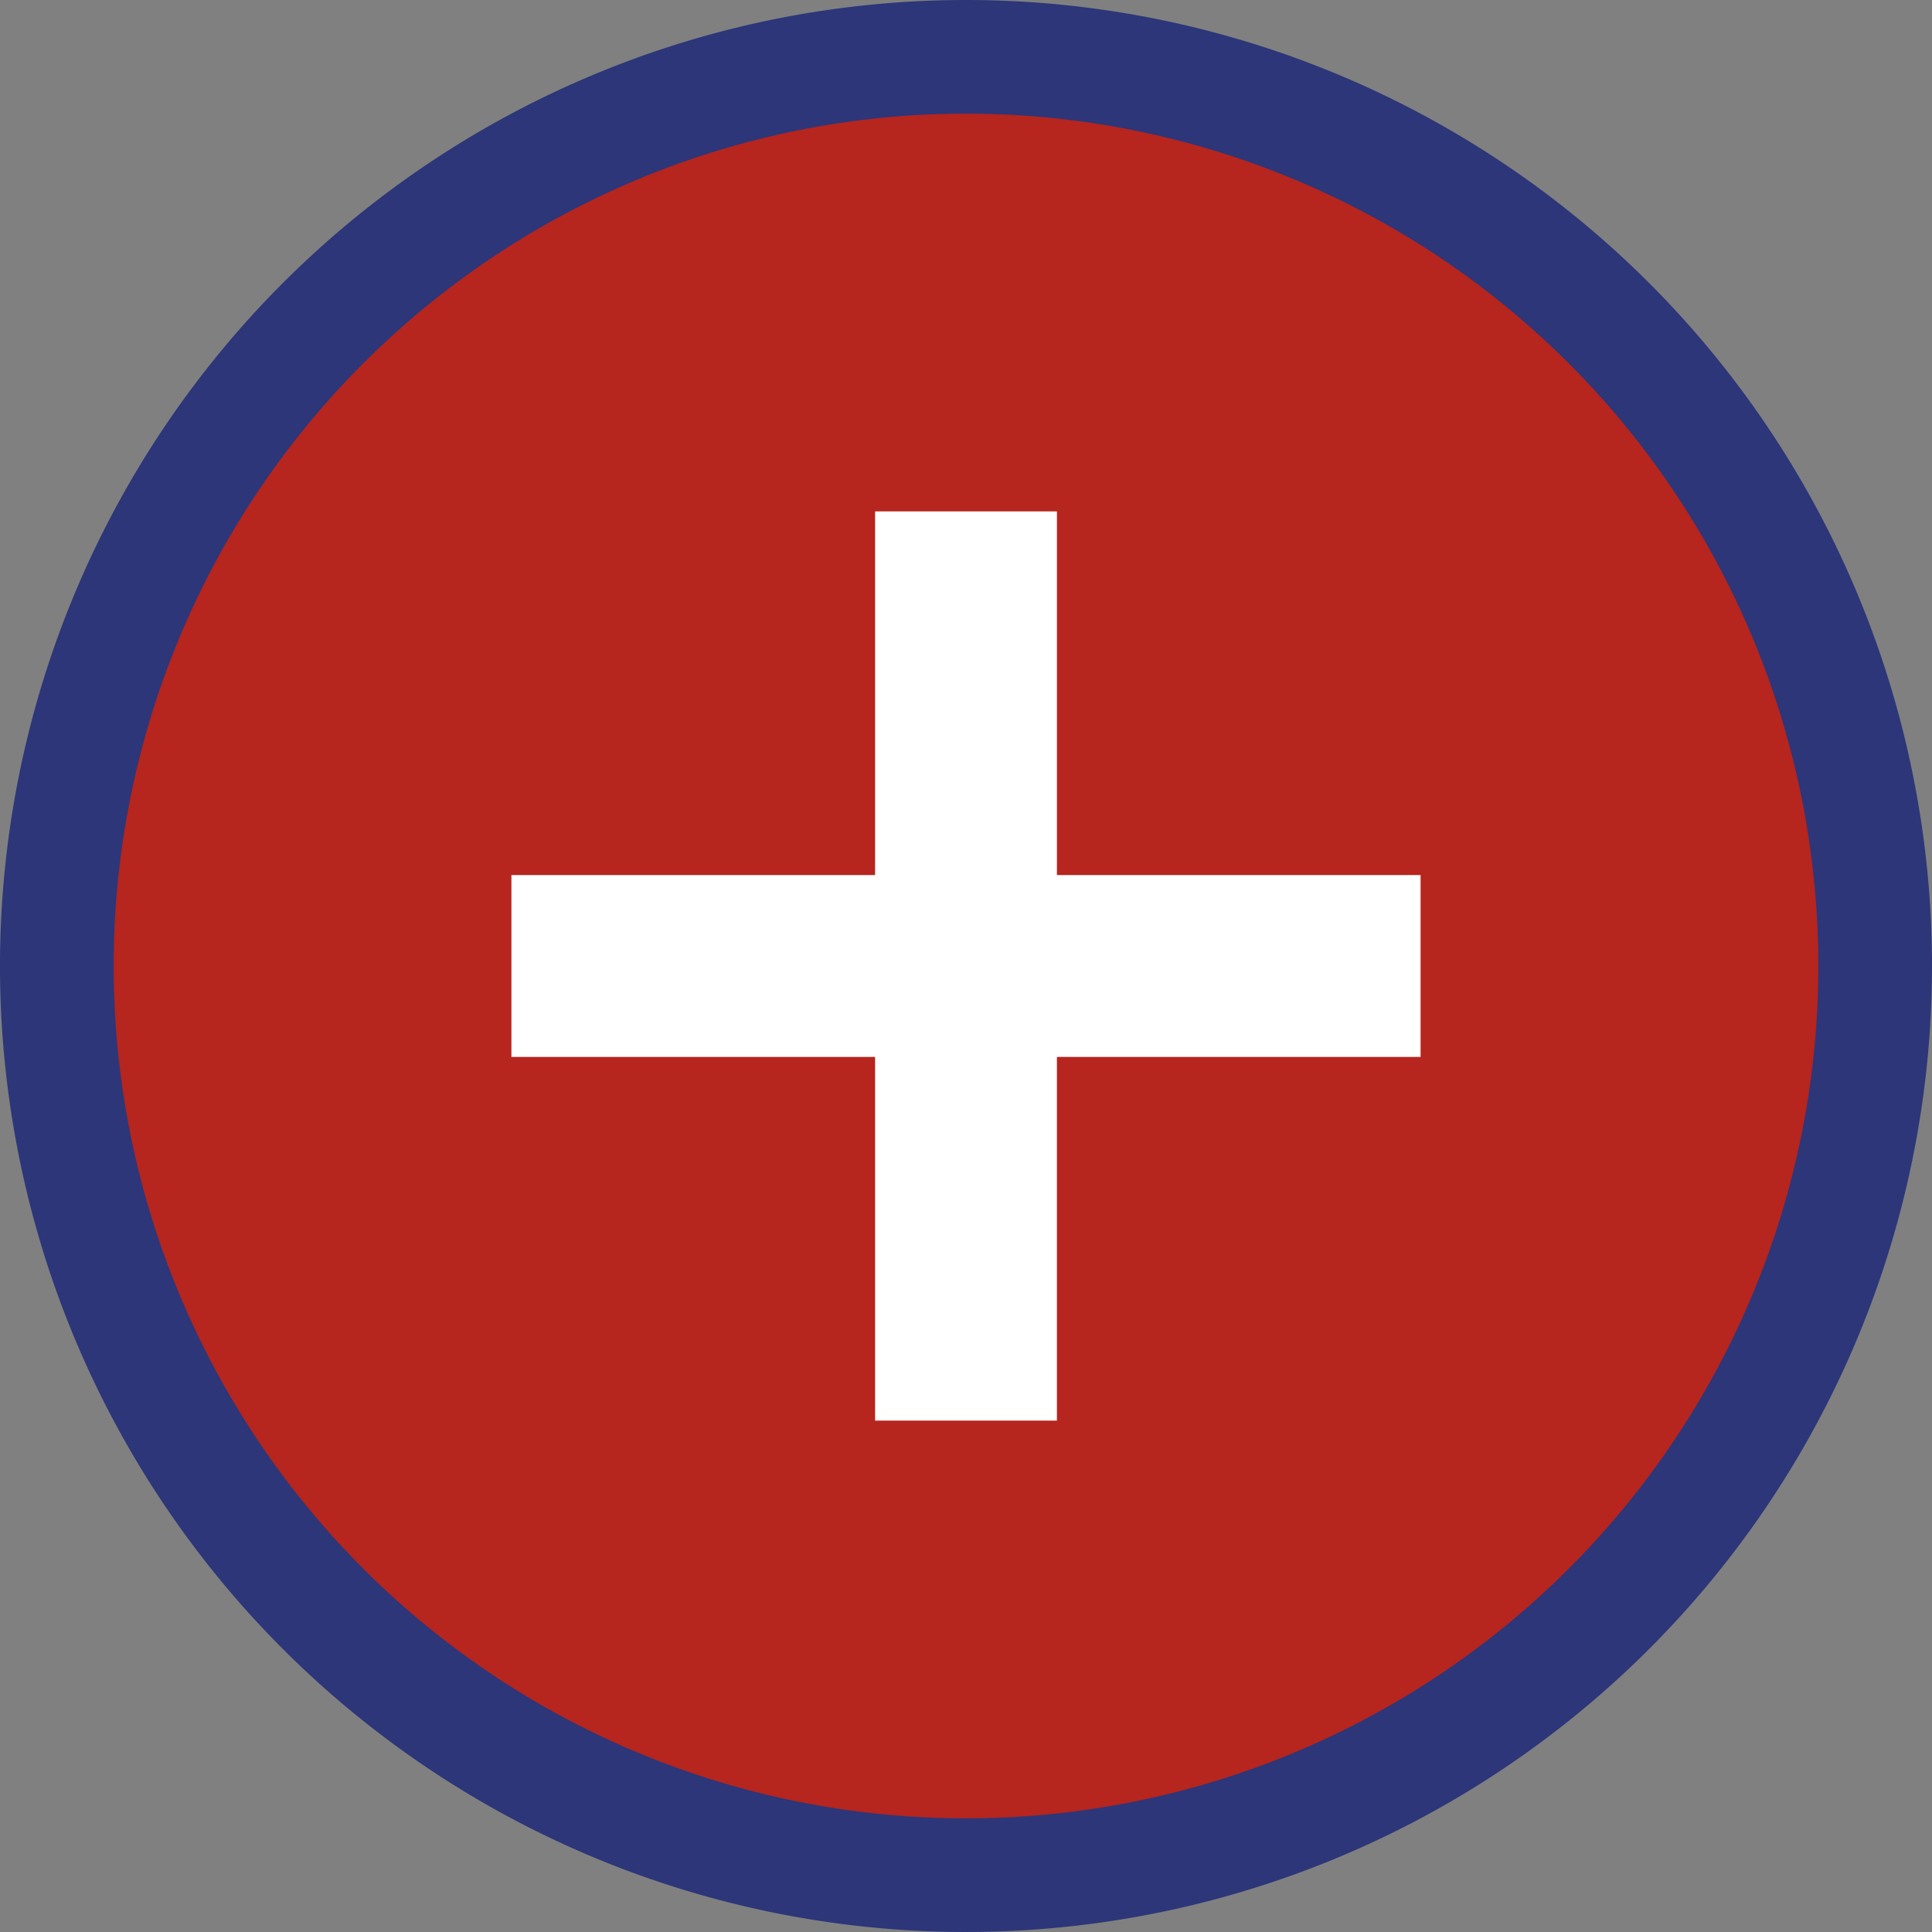 <svg id="Capa_1" data-name="Capa 1" xmlns="http://www.w3.org/2000/svg" viewBox="0 0 17 17" width="17" height="17"><rect x="0" y="0" width="17" height="17" fill="#808080" stroke="none"/><defs><style>.cls-1,.cls-4{fill:none}.cls-2{clip-path:url(#clip-path)}.cls-3{fill:#b6251e}.cls-4{stroke:#2c3679;stroke-miterlimit:10}.cls-5{fill:#fff}</style><clipPath id="clip-path"><path class="cls-1" d="M0 0h17v17H0z"/></clipPath></defs><title>icon-more-choices</title><g class="cls-2"><path class="cls-3" d="M8.5.5a8 8 0 1 0 8 8 8 8 0 0 0-8-8"/><path class="cls-4" d="M8.5.5a8 8 0 1 0 8 8 8 8 0 0 0-8-8z"/><path class="cls-5" d="M12.5 9.3H9.3v3.2H7.7V9.3H4.5V7.7h3.2V4.5h1.6v3.2h3.2v1.6z"/></g></svg>